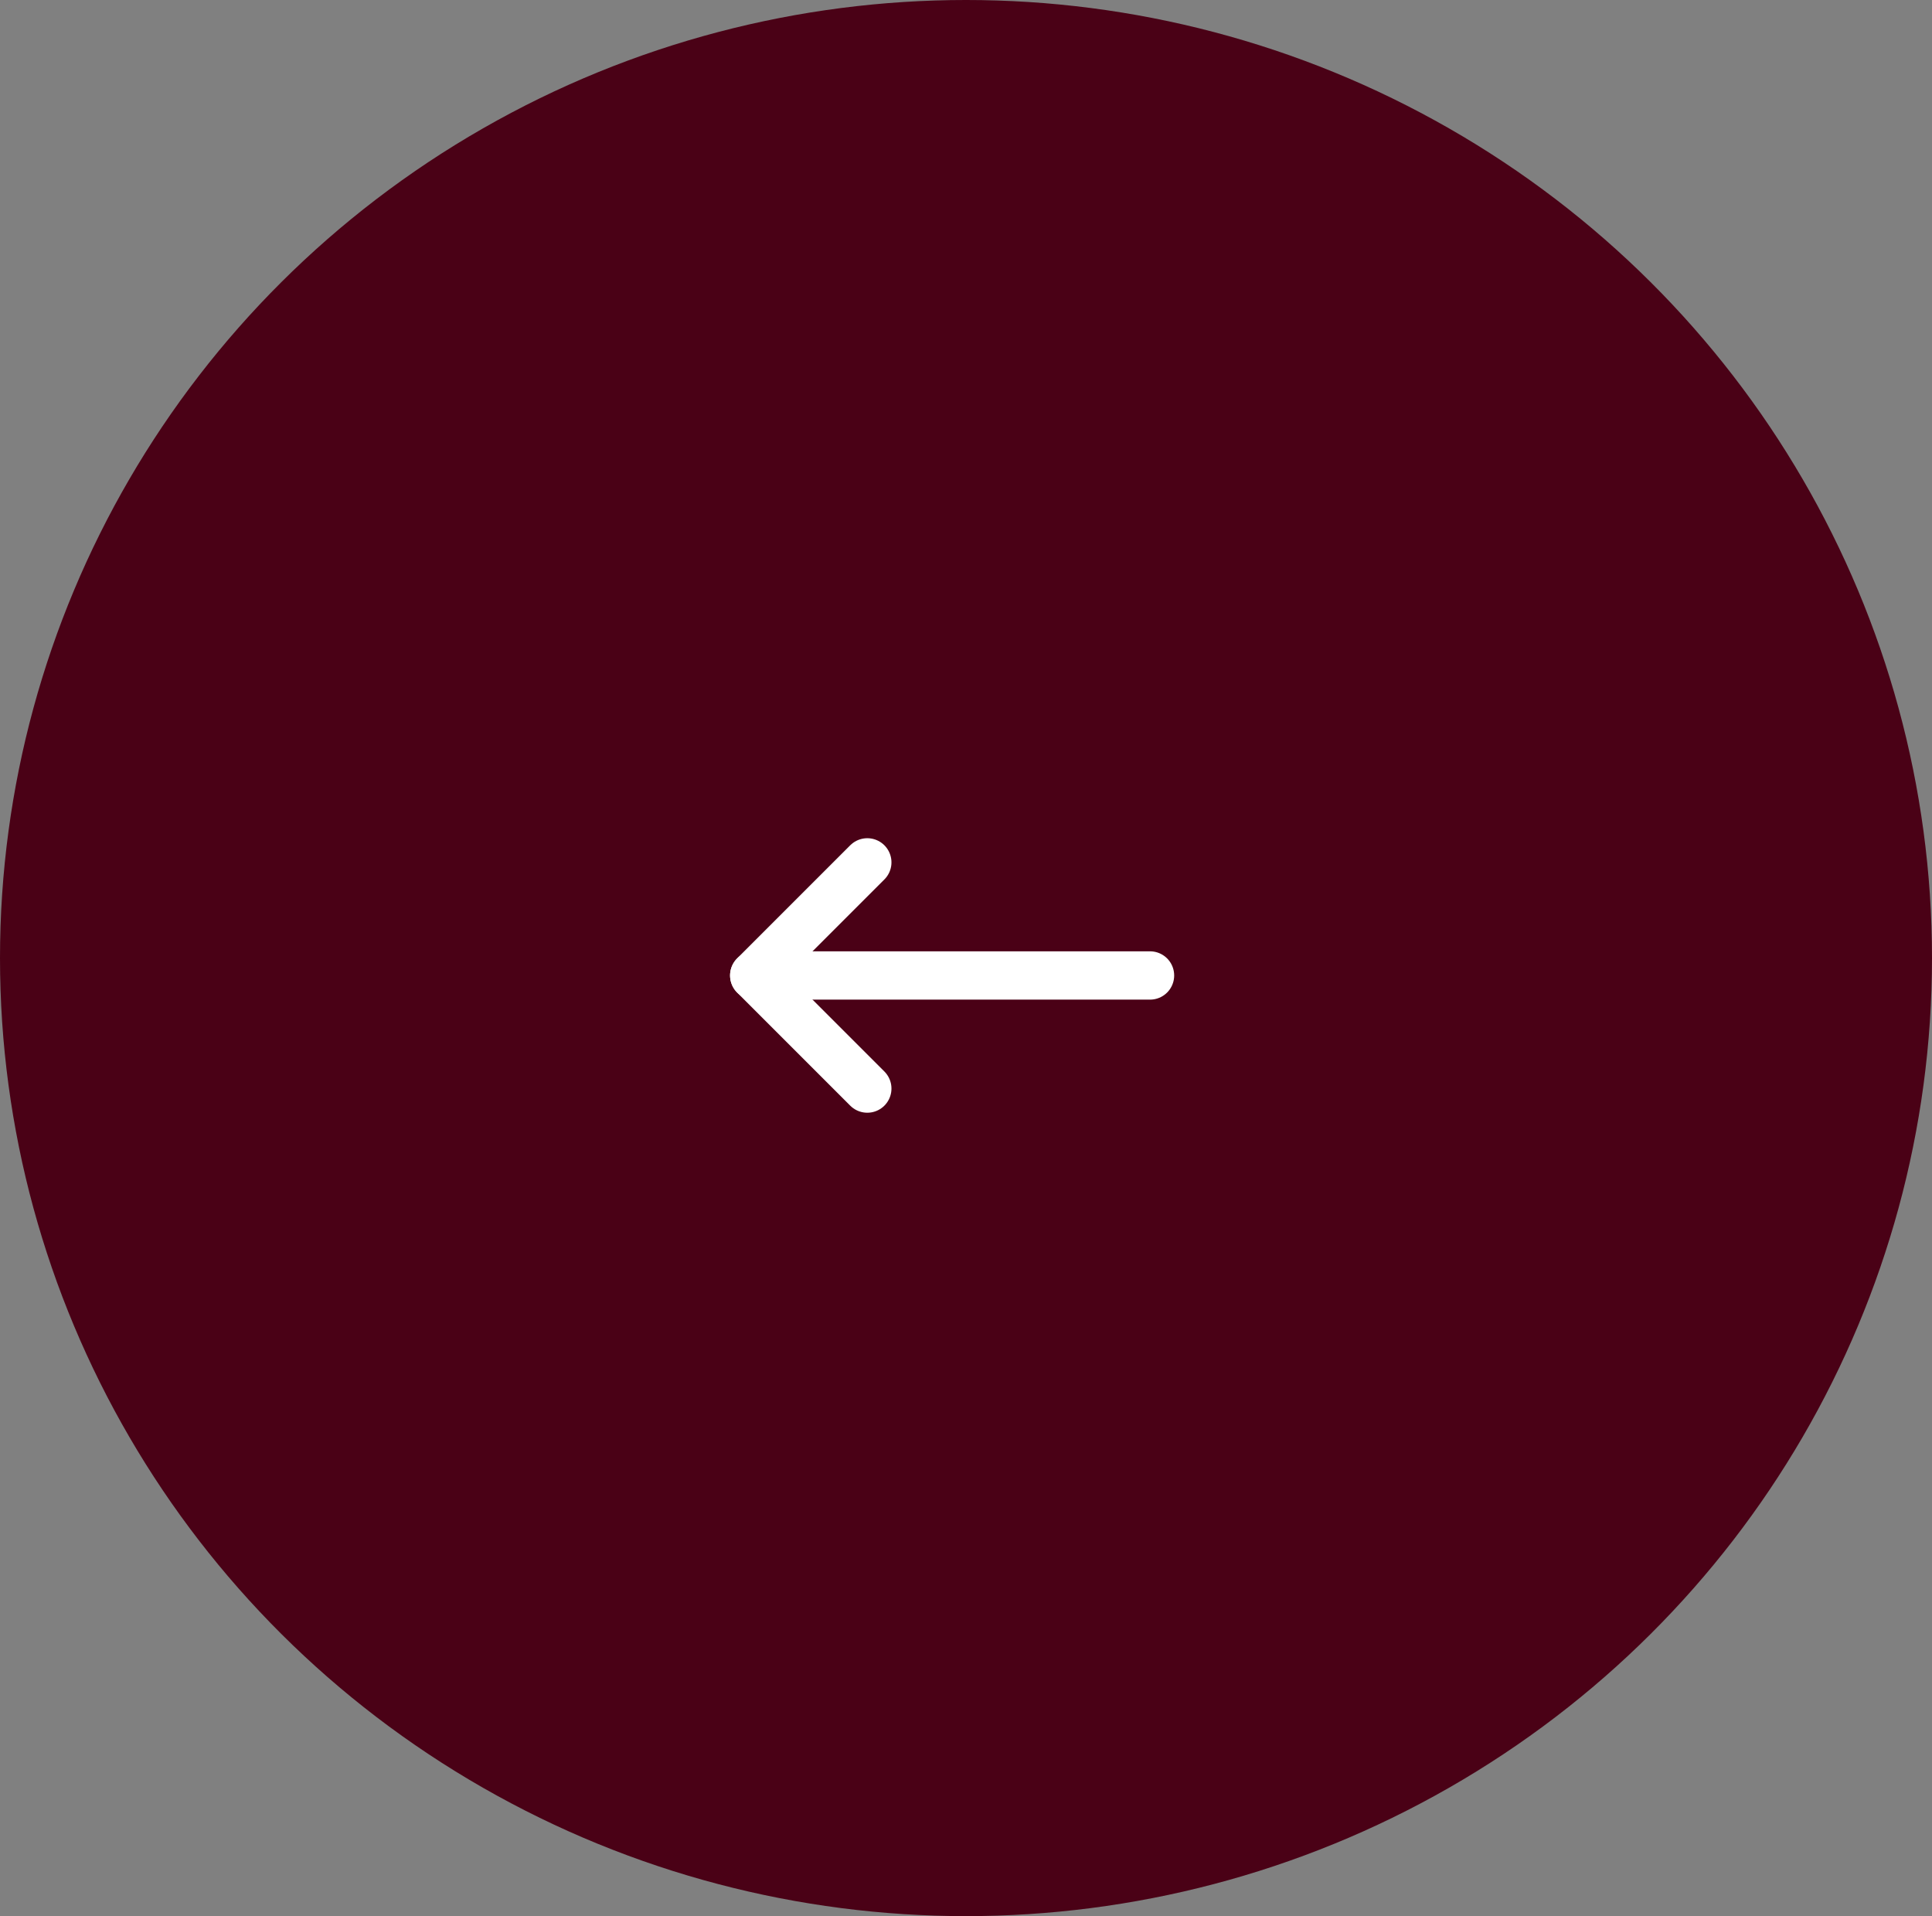 <svg id="グループ_4" data-name="グループ 4" xmlns="http://www.w3.org/2000/svg" width="120" height="119" viewBox="0 0 120 119">
  <rect x="0" y="0" width="120" height="119" fill="#808080" stroke="none"/>
  <ellipse id="楕円形_3" data-name="楕円形 3" cx="60" cy="59.5" rx="60" ry="59.5" fill="#4a0116"/>
  <line id="線_26" data-name="線 26" x1="22.828" transform="translate(48.602 60.581)" fill="none" stroke="#fff" stroke-linecap="round" stroke-width="3"/>
  <line id="線_27" data-name="線 27" x1="7.024" y2="7.024" transform="translate(46.846 53.557)" fill="none" stroke="#fff" stroke-linecap="round" stroke-width="3"/>
  <line id="線_28" data-name="線 28" x1="7.024" y1="7.024" transform="translate(46.846 60.581)" fill="none" stroke="#fff" stroke-linecap="round" stroke-width="3"/>
</svg>
